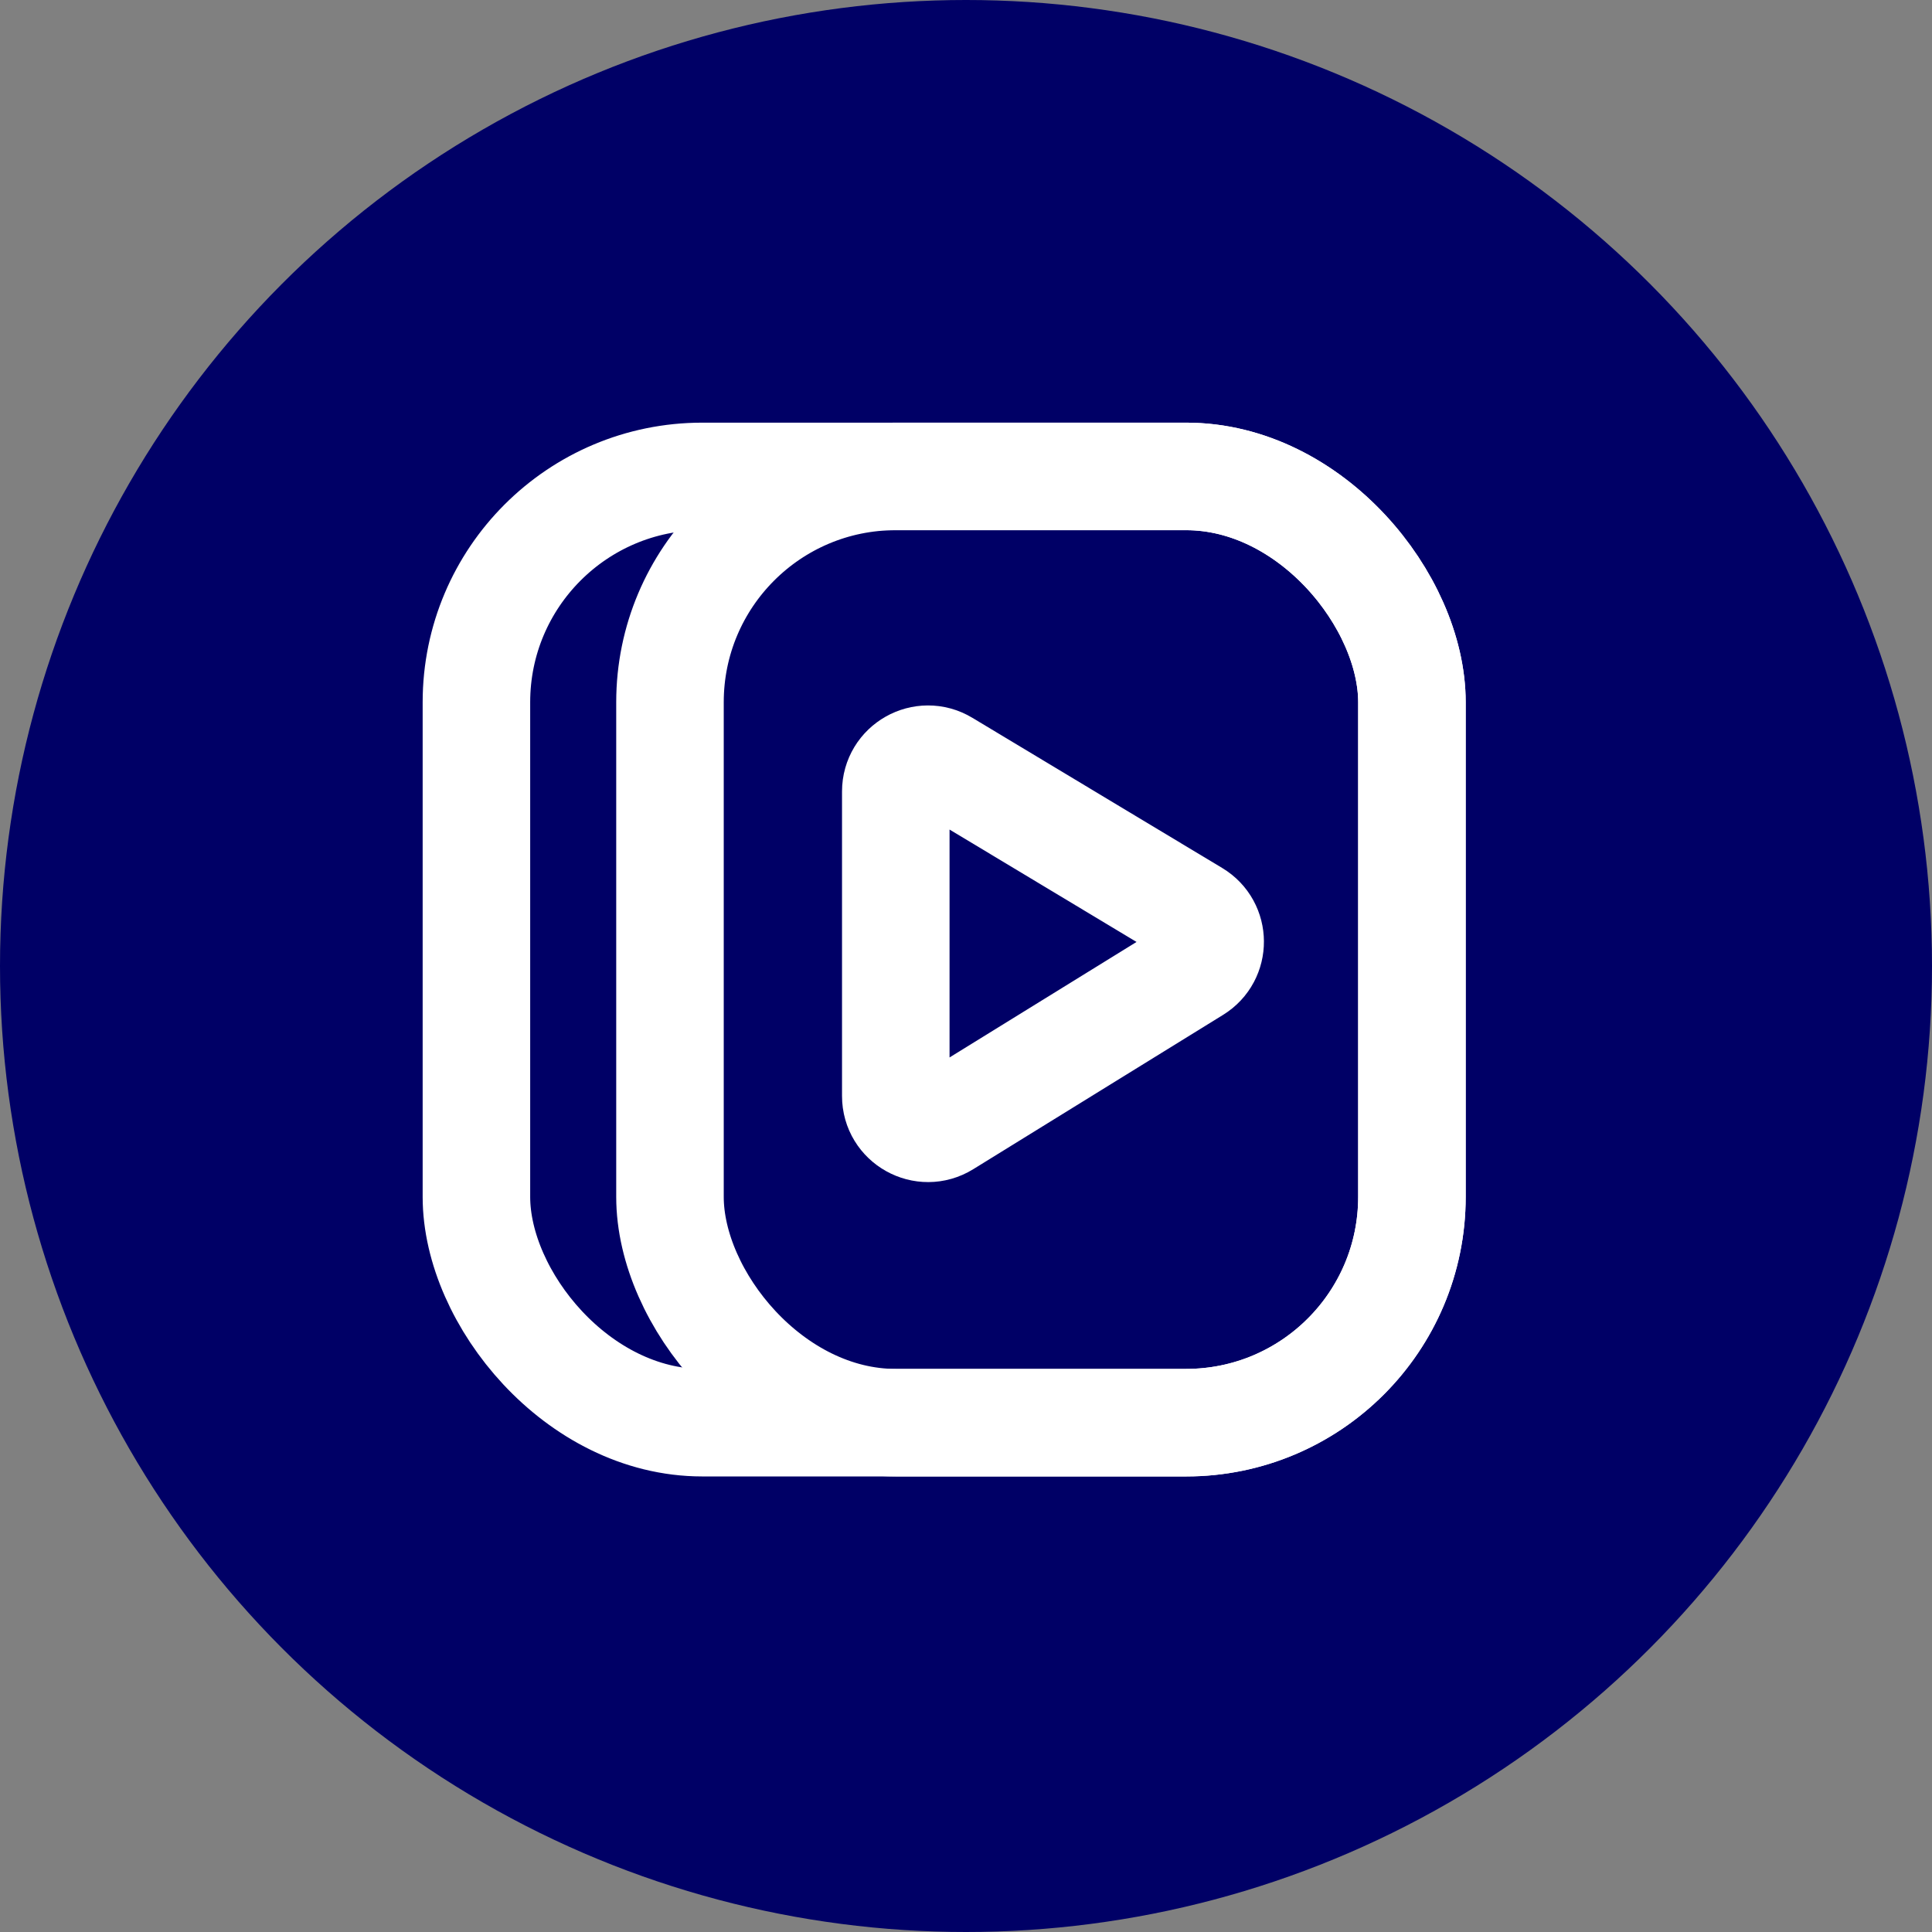 <svg width="32" height="32" viewBox="0 0 32 32" fill="none" xmlns="http://www.w3.org/2000/svg">
<rect x="0" y="0" width="32" height="32" fill="#808080" stroke="none"/>
<circle cx="16" cy="16" r="16" fill="#000066"/>
<rect x="11.097" y="7.891" width="12.289" height="15.673" rx="3.74" stroke="white" stroke-width="1.781"/>
<rect x="7.891" y="7.891" width="15.495" height="15.673" rx="3.74" stroke="white" stroke-width="1.781"/>
<path d="M19.785 15.14L15.646 12.652C15.29 12.438 14.837 12.694 14.837 13.11V18.153C14.837 18.572 15.296 18.828 15.652 18.608L19.79 16.052C20.131 15.842 20.128 15.346 19.785 15.14Z" stroke="white" stroke-width="1.781"/>
</svg>
